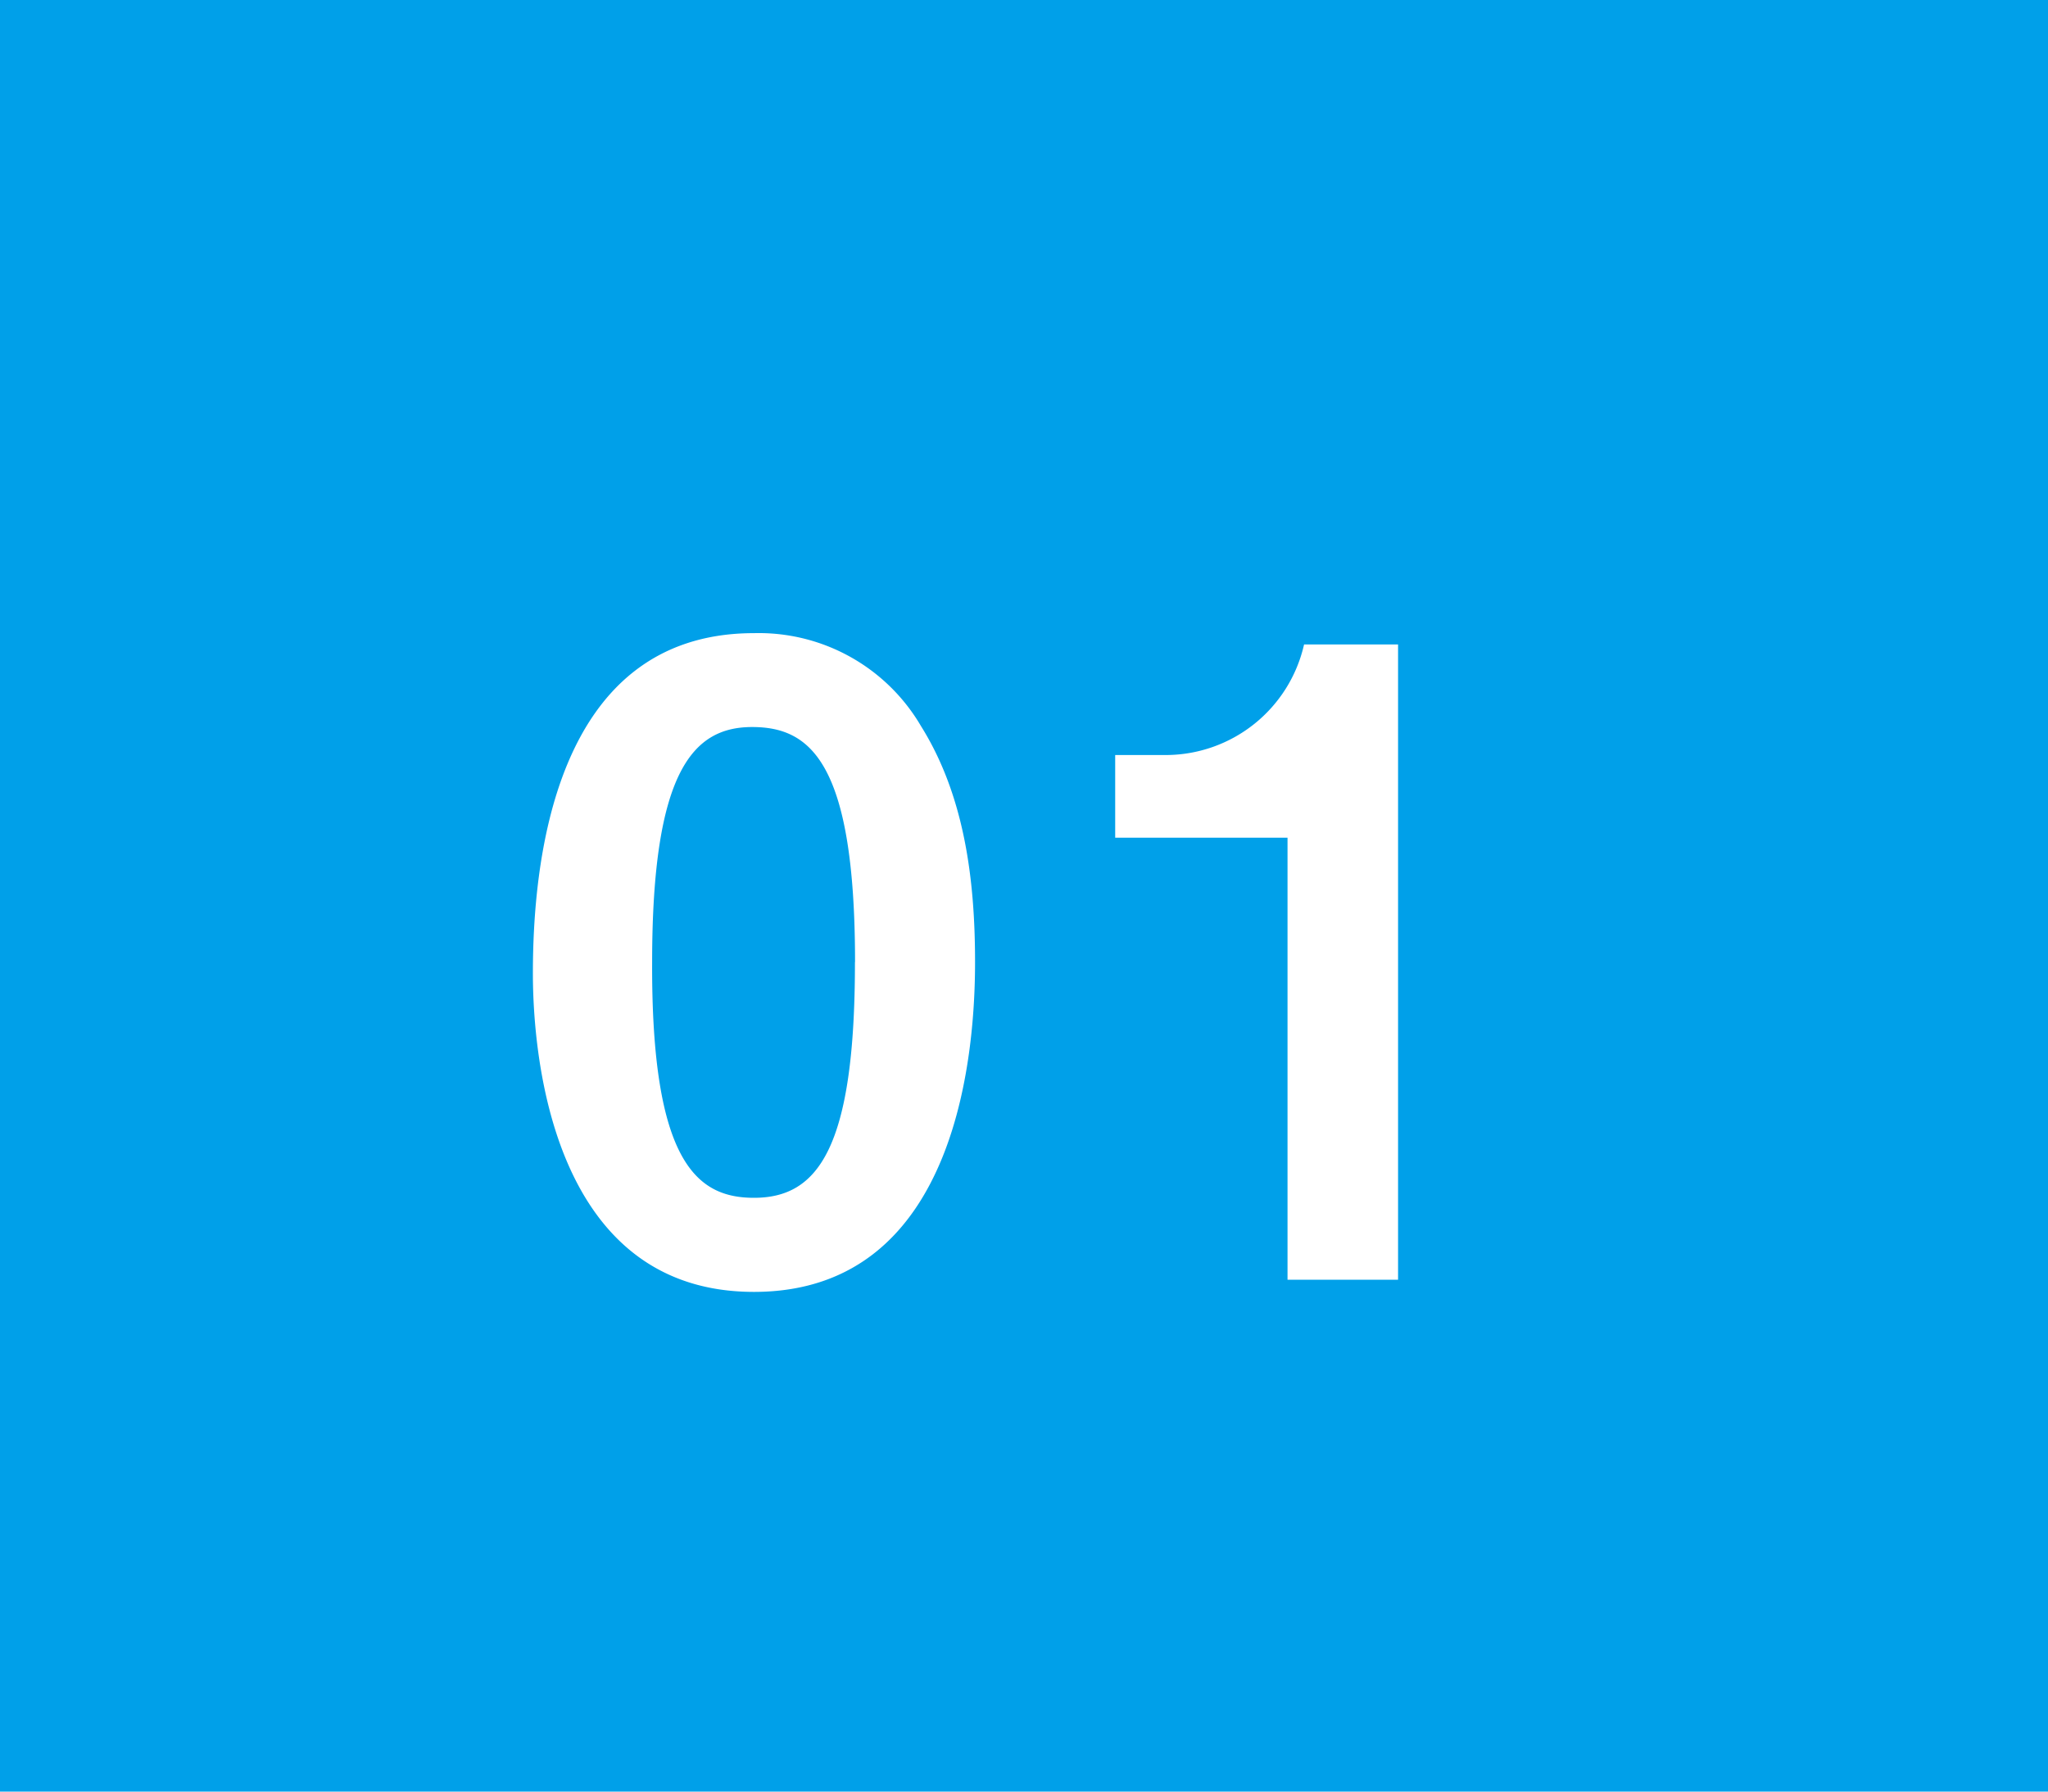 <svg xmlns="http://www.w3.org/2000/svg" width="80" height="70" viewBox="0 0 80 70">
  <g id="グループ_147" data-name="グループ 147" transform="translate(-900 -1686)">
    <path id="パス_422" data-name="パス 422" d="M0,0H80V70H0Z" transform="translate(900 1686)" fill="#00a0e9"/>
    <path id="パス_424" data-name="パス 424" d="M18.088-12.41c0-3.2-.408-6.494-2.108-9.214a7.34,7.34,0,0,0-6.528-3.638C1.53-25.262.816-16.048.816-11.968c0,3.2.748,12.444,8.636,12.444C17.578.476,18.088-9.282,18.088-12.41Zm-4.692,0C13.4-5.1,11.934-3.2,9.452-3.2c-2.21,0-4.012-1.36-3.978-9.214,0-7.514,1.632-9.18,3.91-9.18C11.628-21.59,13.4-20.264,13.4-12.41ZM34.612,0V-24.82H30.94A5.546,5.546,0,0,1,25.534-20.5H23.562v3.23h6.732V0Z" transform="translate(920 1736)" fill="#fff"/>
  </g>
</svg>
